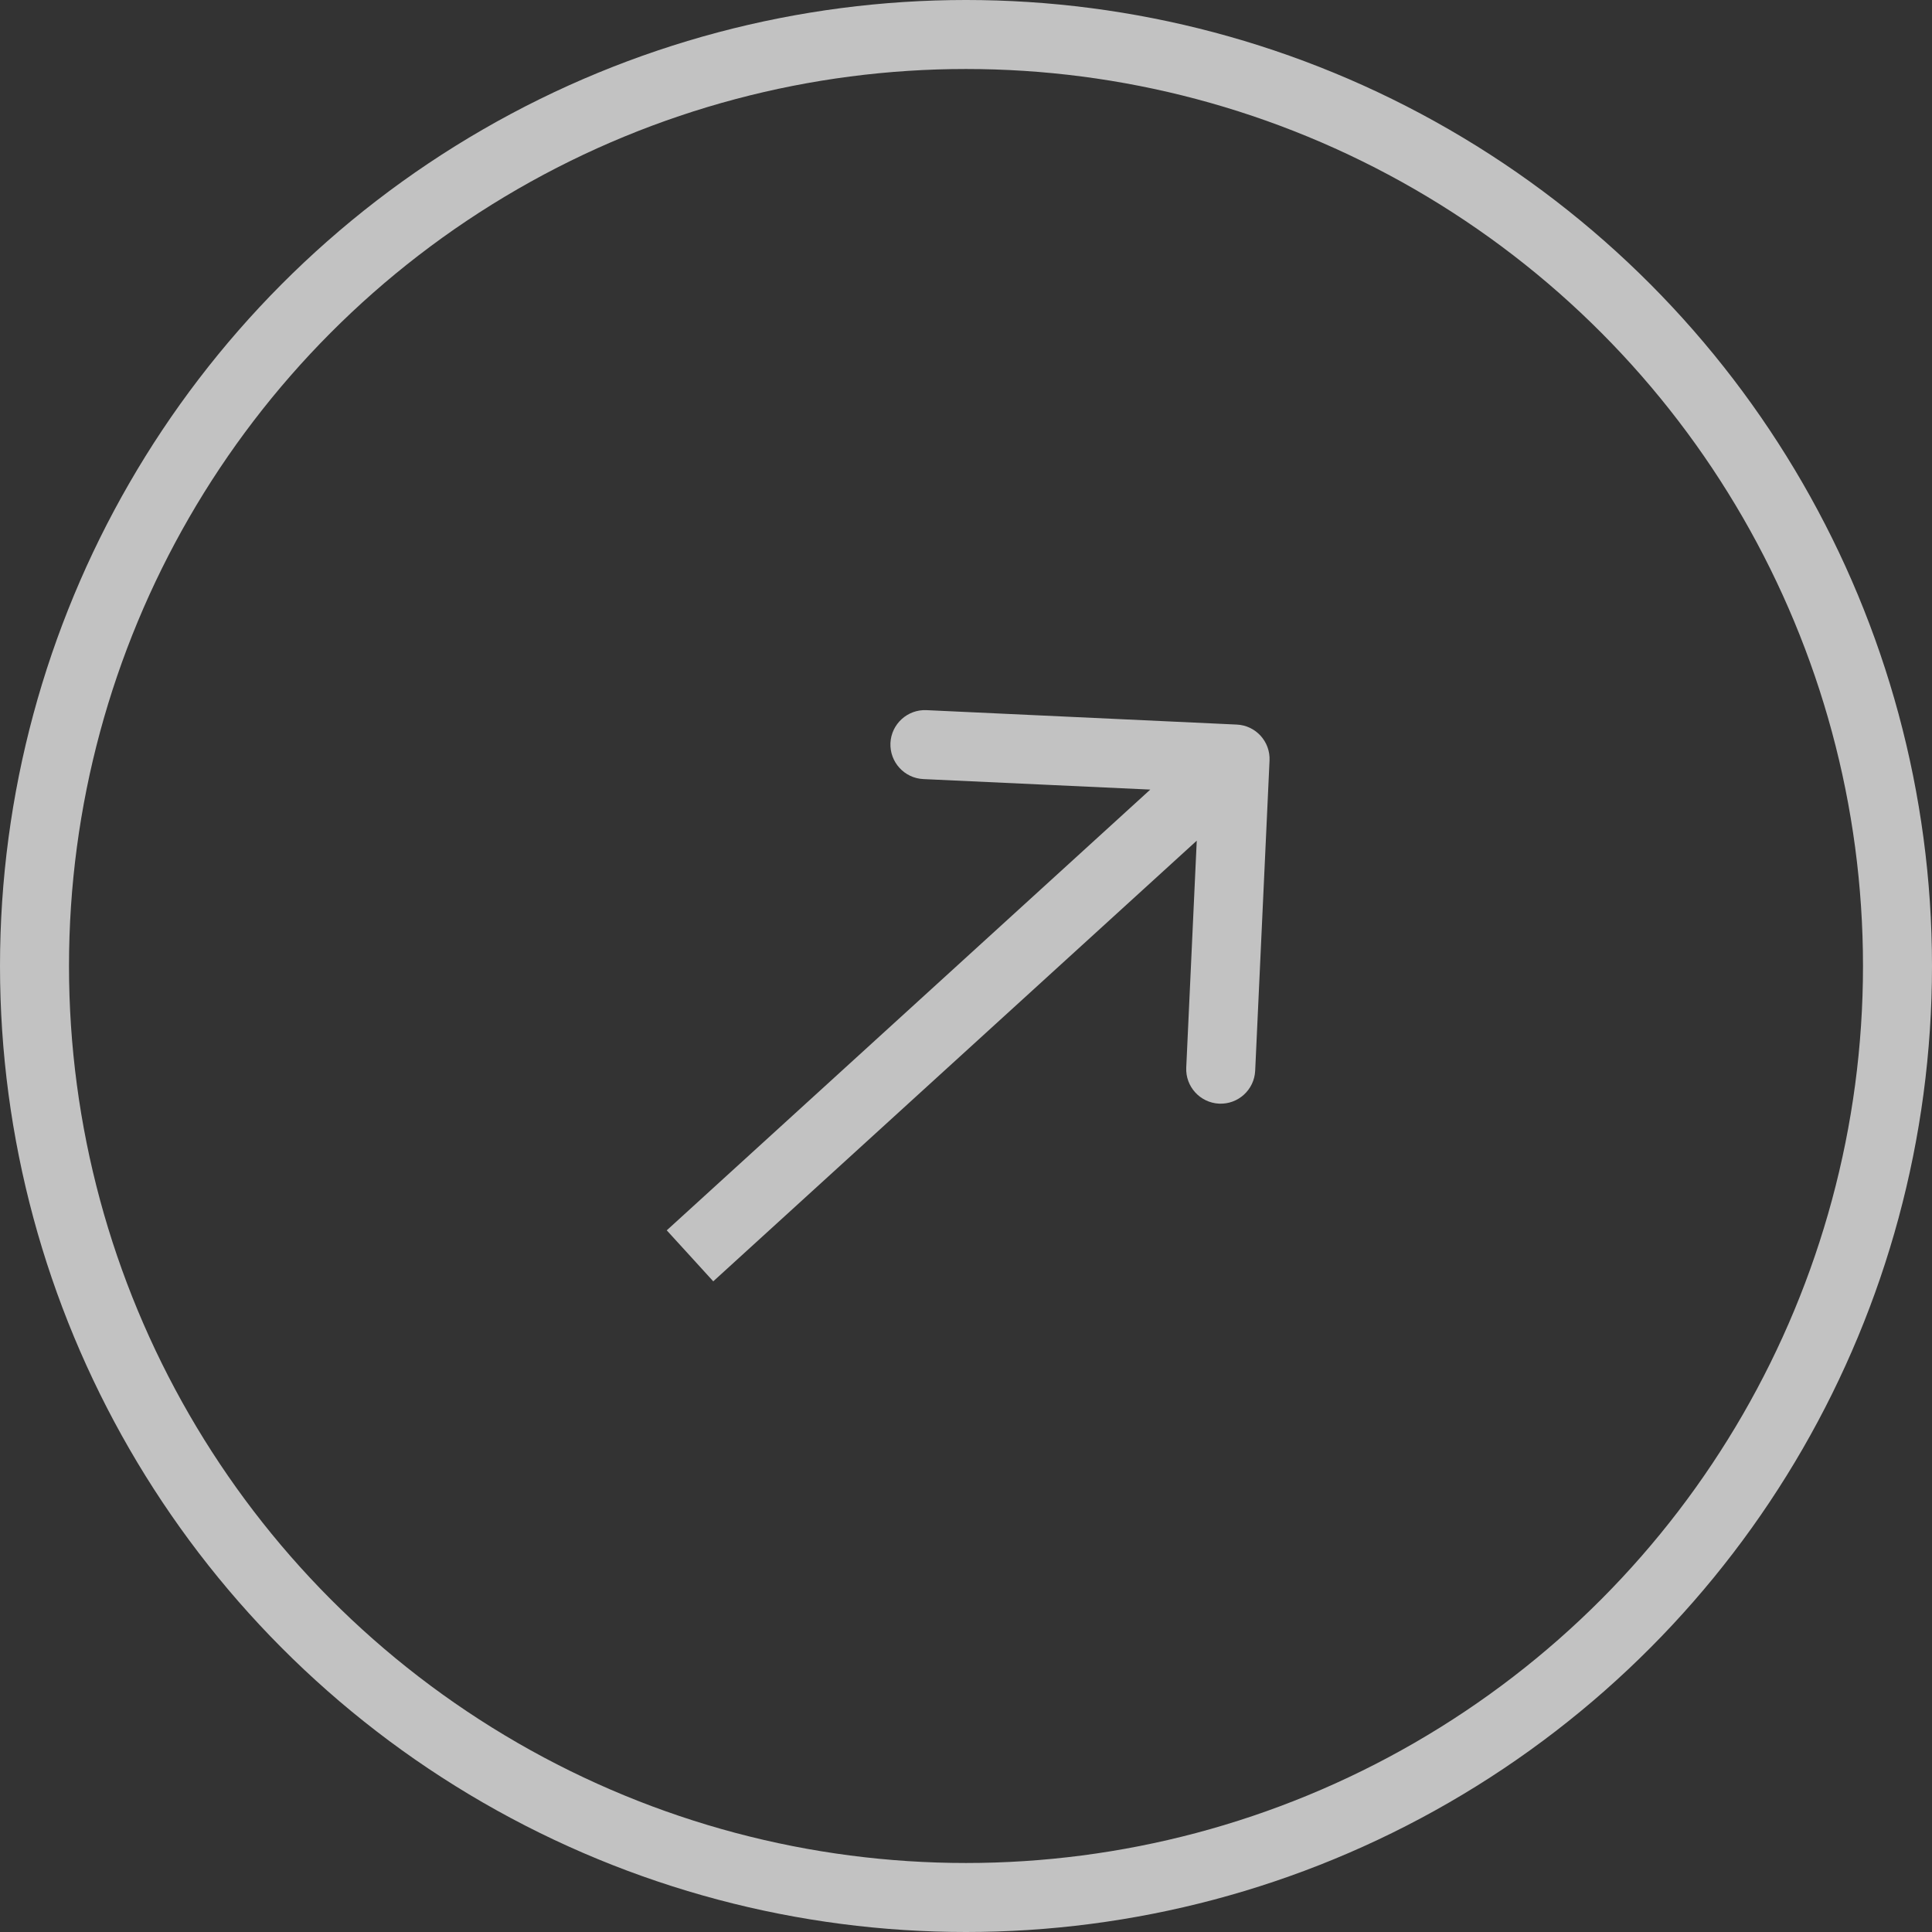 <?xml version="1.0" encoding="UTF-8"?> <svg xmlns="http://www.w3.org/2000/svg" width="28" height="28" viewBox="0 0 28 28" fill="none"><rect x="0" y="0" width="28" height="28" fill="#333333" stroke="none"/><circle cx="14" cy="14" r="13.5" stroke="white" stroke-opacity="0.7"></circle><path d="M18.399 11.023C18.412 10.747 18.199 10.513 17.923 10.501L13.428 10.292C13.152 10.279 12.918 10.493 12.905 10.768C12.893 11.044 13.106 11.278 13.382 11.291L17.377 11.476L17.192 15.472C17.179 15.748 17.393 15.982 17.669 15.995C17.944 16.007 18.178 15.794 18.191 15.518L18.399 11.023ZM10 18.2L10.337 18.57L18.237 11.37L17.9 11L17.563 10.63L9.663 17.831L10 18.2Z" fill="white" fill-opacity="0.7"></path></svg> 